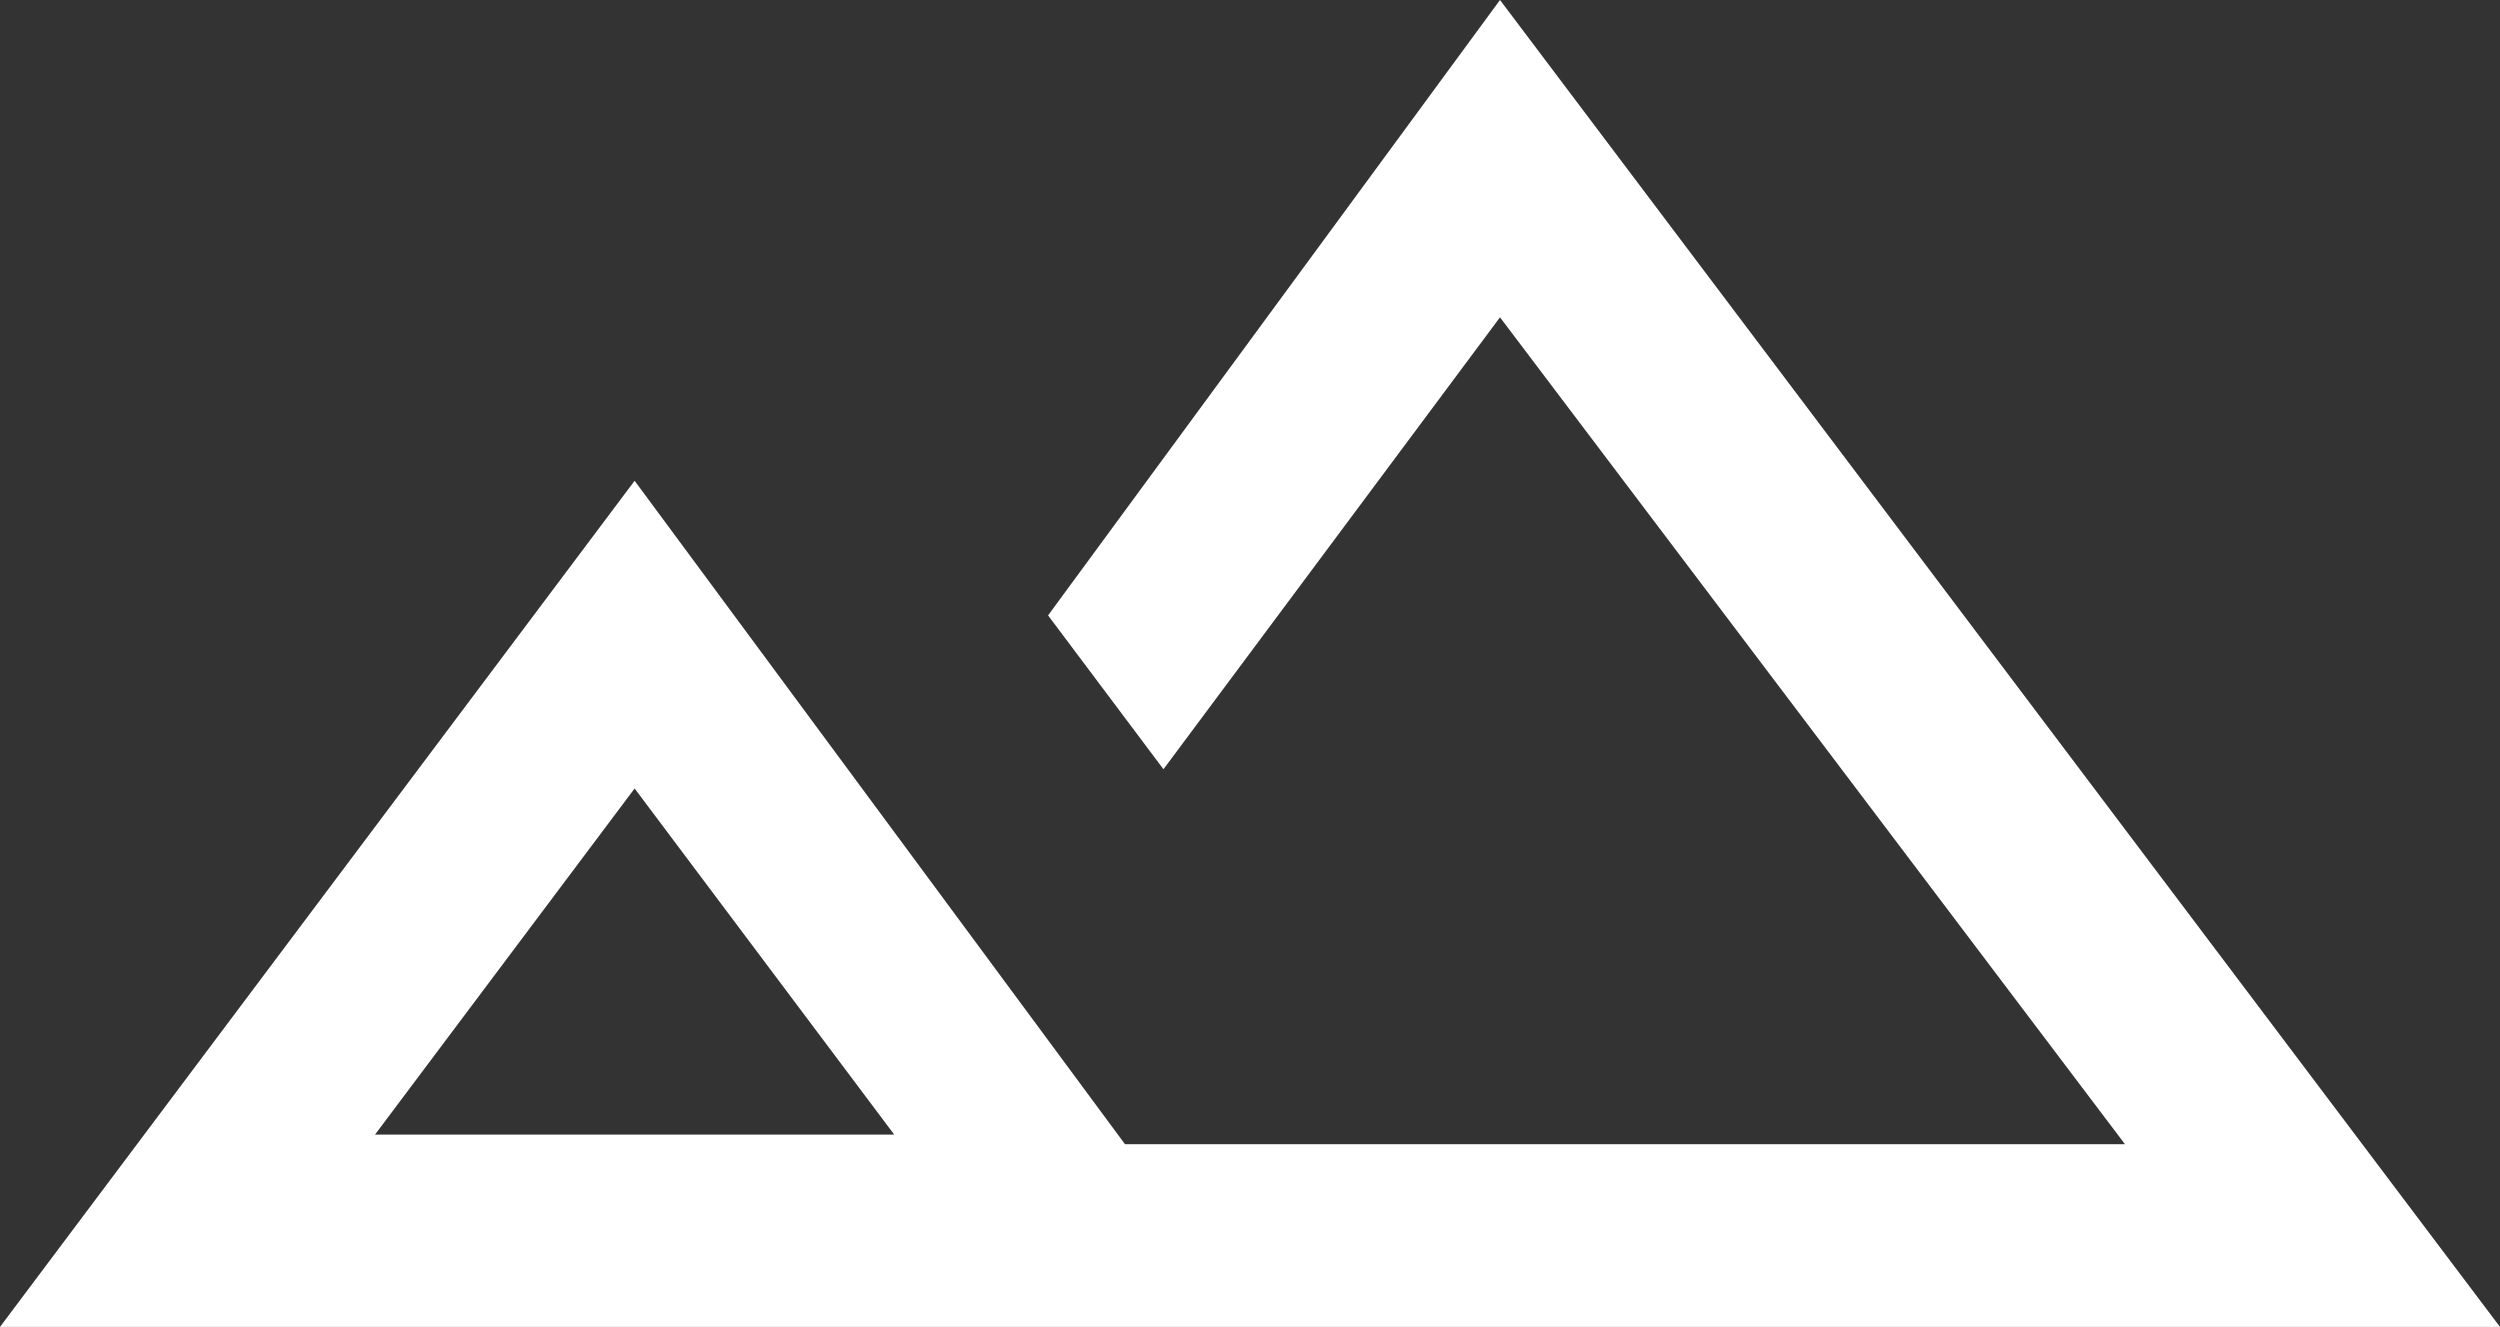 <?xml version="1.0" encoding="UTF-8"?>
<svg xmlns="http://www.w3.org/2000/svg" xml:space="preserve" style="enable-background:new 0 0 26 13.8" viewBox="0 0 26 13.8">
  <rect x="0" y="0" width="26" height="13.8" fill="#333333" stroke="none"/>
  <path d="M0 13.8 6.6 5l5.1 6.9h10.4l-6.5-8.6L12.1 8l-1.2-1.6L15.6 0 26 13.8H0zm3.9-2h5.4L6.6 8.2l-2.7 3.6z" style="fill:#fff"></path>
</svg>
